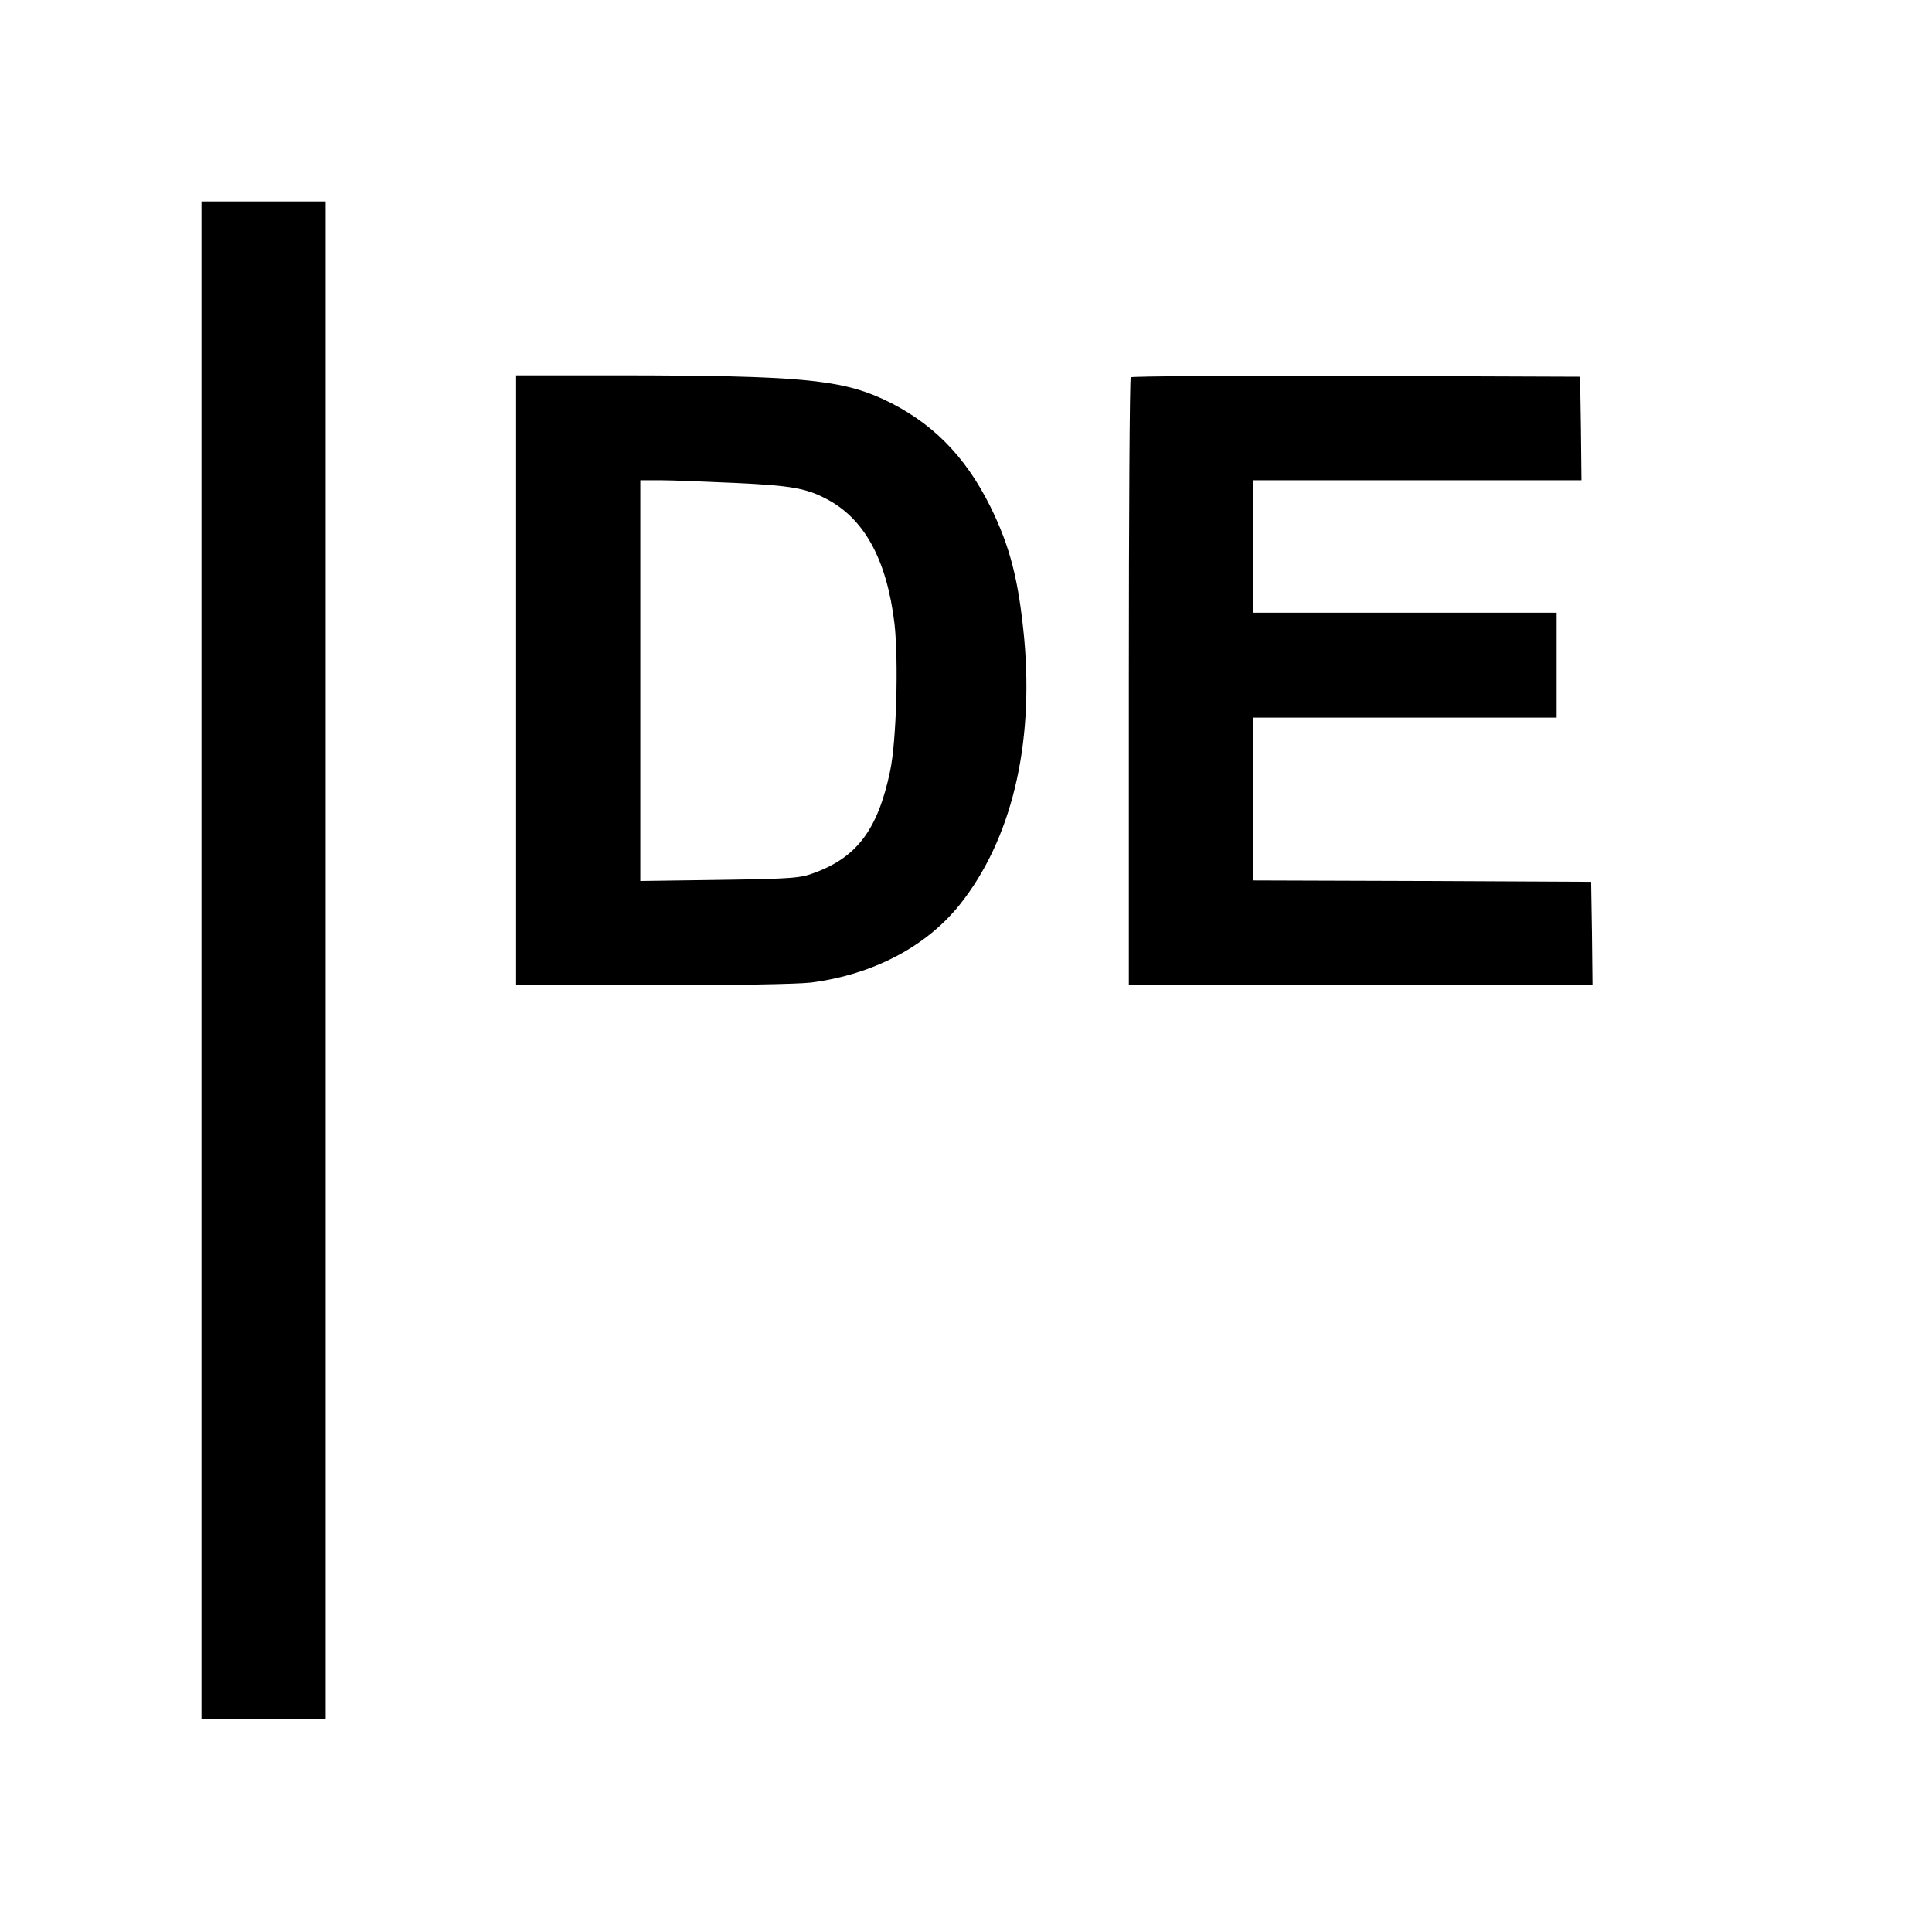 <?xml version="1.0" standalone="no"?>
<!DOCTYPE svg PUBLIC "-//W3C//DTD SVG 20010904//EN"
 "http://www.w3.org/TR/2001/REC-SVG-20010904/DTD/svg10.dtd">
<svg version="1.0" xmlns="http://www.w3.org/2000/svg"
 width="700pt" height="700pt" viewBox="0 0 700 700"
 preserveAspectRatio="xMidYMid meet">
<g transform="translate(0,700) scale(0.1,-0.1)"
fill="#000000" stroke="none">
<path d="M730 3520 l0 -2750 225 0 225 0 0 2750 0 2750 -225 0 -225 0 0 -2750z"/>
<path d="M1870 4535 l0 -1105 493 0 c281 0 528 4 576 10 224 29 417 130 539
283 186 234 268 574 233 962 -20 212 -51 334 -123 480 -93 187 -216 309 -391
390 -153 70 -309 84 -934 85 l-393 0 0 -1105z m795 715 c198 -9 255 -19 326
-56 140 -71 222 -221 250 -454 15 -136 7 -427 -16 -534 -44 -210 -119 -311
-273 -368 -52 -20 -82 -22 -344 -26 l-288 -4 0 726 0 726 73 0 c39 0 162 -5
272 -10z"/>
<path d="M4097 5633 c-4 -3 -7 -501 -7 -1105 l0 -1098 840 0 840 0 -2 188 -3
187 -612 3 -613 2 0 295 0 295 550 0 550 0 0 190 0 190 -550 0 -550 0 0 240 0
240 595 0 595 0 -2 188 -3 187 -811 3 c-446 1 -814 -1 -817 -5z"/>
</g>
</svg>
